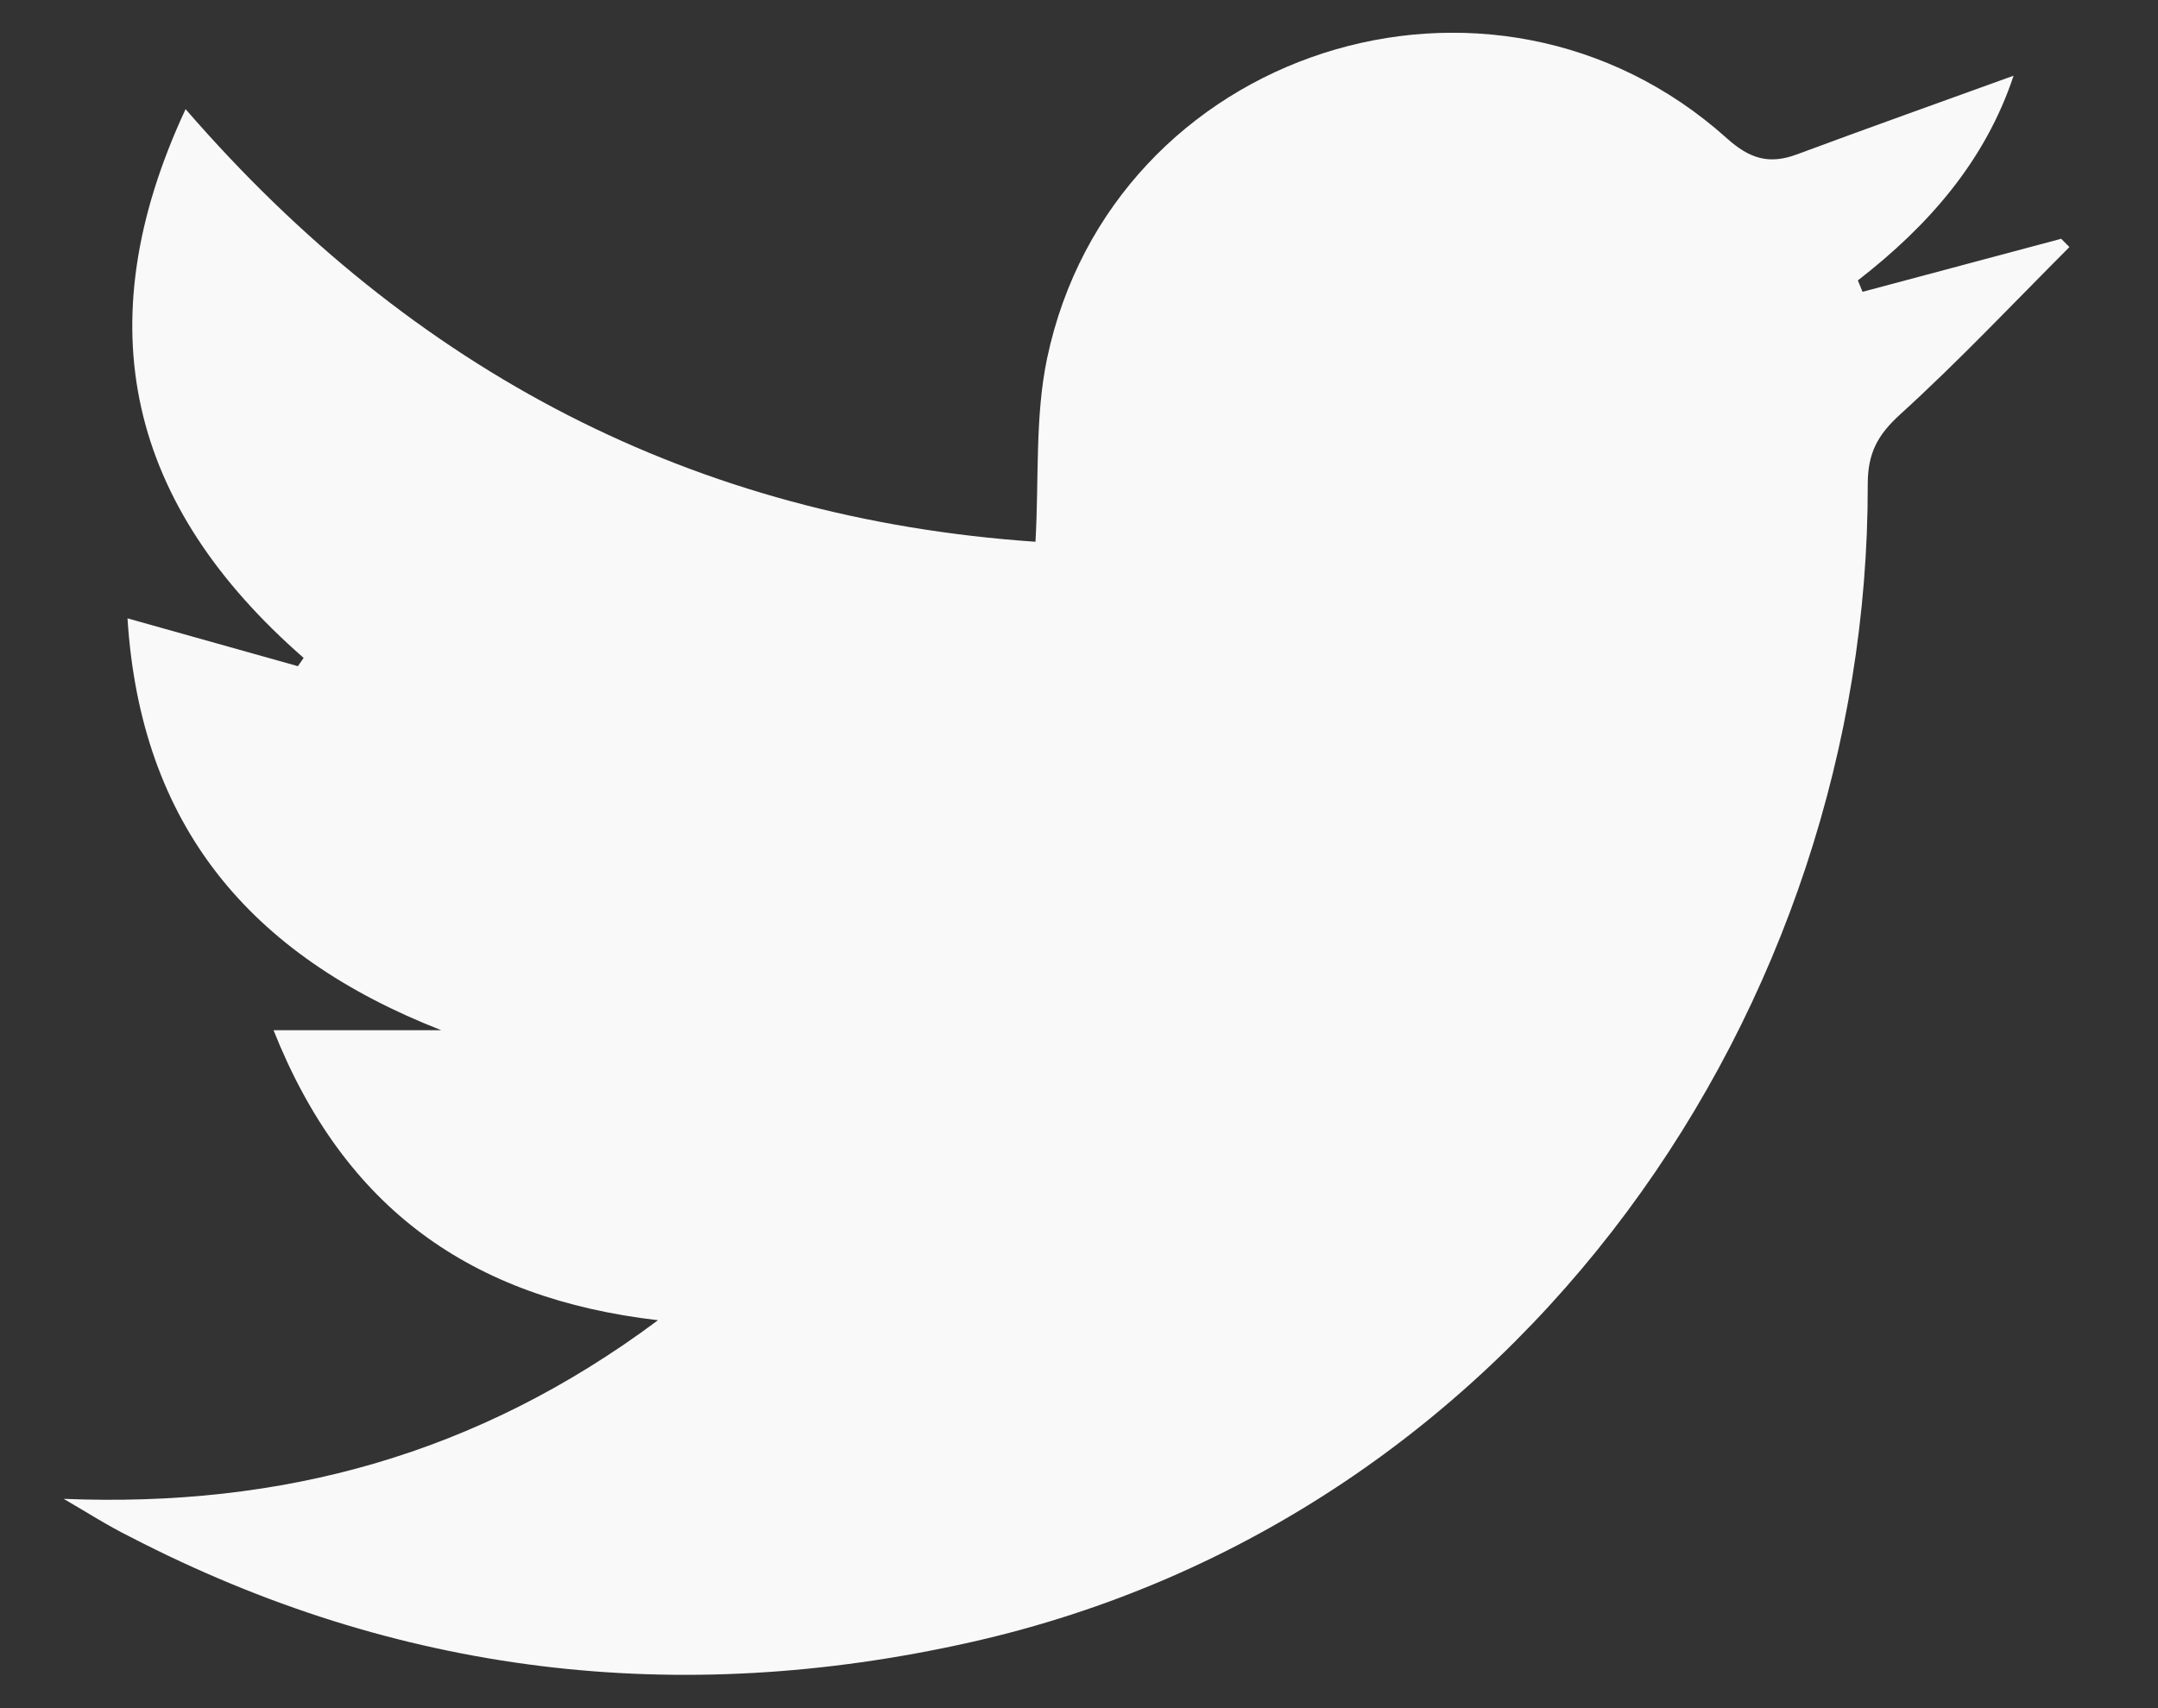 <svg width="24" height="19" viewBox="0 0 24 19" fill="none" xmlns="http://www.w3.org/2000/svg">
<rect x="0" y="0" width="24" height="19" fill="#333333" stroke="none"/>
<g clip-path="url(#clip0_320_1598)">
<path d="M0.708 16.672C3.129 16.77 5.304 16.187 7.318 14.685C5.24 14.444 3.83 13.442 3.042 11.459H4.907C2.775 10.625 1.564 9.18 1.418 6.878L3.313 7.41L3.377 7.318C1.44 5.626 0.937 3.633 2.064 1.214C4.595 4.137 7.723 5.766 11.516 6.026C11.556 5.321 11.509 4.636 11.645 3.987C12.369 0.548 16.588 -0.811 19.206 1.539C19.46 1.767 19.676 1.832 19.985 1.717C20.775 1.423 21.569 1.141 22.394 0.842C22.079 1.79 21.448 2.51 20.662 3.119L20.714 3.246L22.923 2.656L23.015 2.748C22.391 3.373 21.784 4.017 21.131 4.611C20.88 4.84 20.772 5.041 20.772 5.386C20.783 11.172 16.948 16.884 10.794 18.267C7.54 18.998 4.419 18.632 1.449 17.095C1.194 16.969 0.954 16.814 0.708 16.672Z" fill="#F9F9F9"/>
</g>
<defs>
<clipPath id="clip0_320_1598">
<rect width="22.305" height="18.27" fill="white" transform="translate(0.708 0.365)"/>
</clipPath>
</defs>
</svg>
